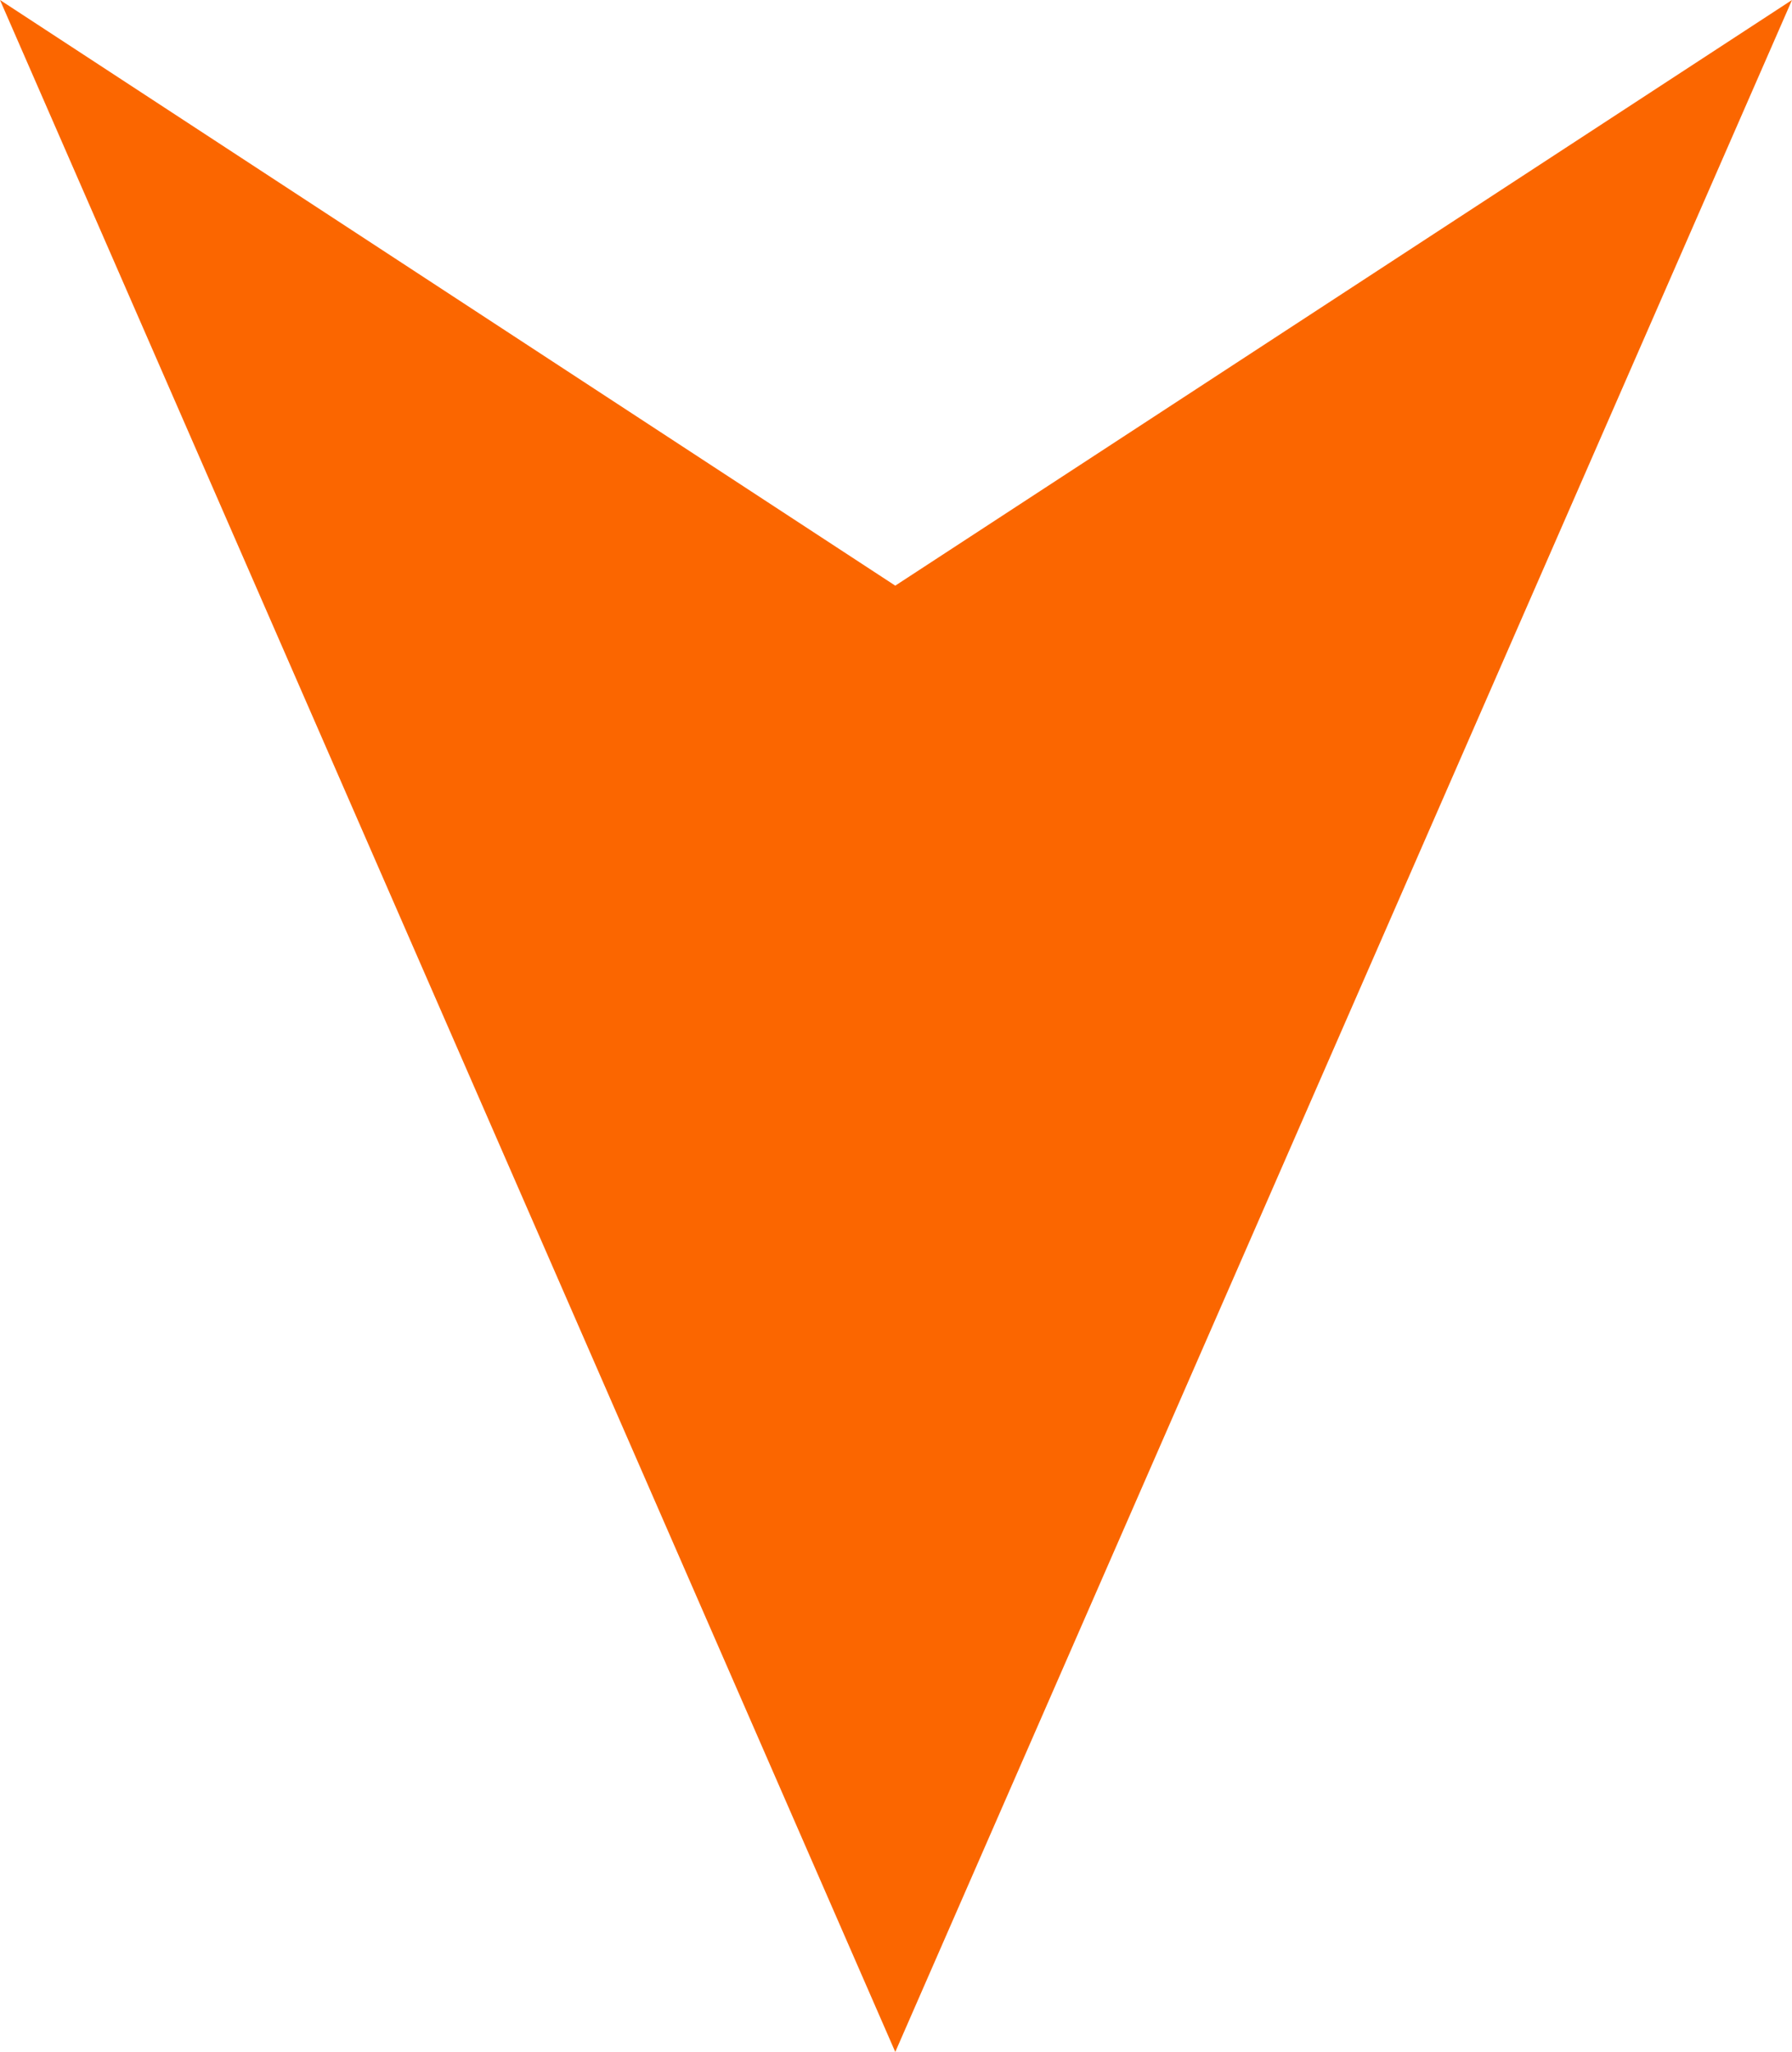 <?xml version="1.0" encoding="UTF-8"?>
<svg id="_レイヤー_2" data-name="レイヤー 2" xmlns="http://www.w3.org/2000/svg" viewBox="0 0 12.33 14.12">
  <defs>
    <style>
      .cls-1 {
        fill: #fb6600;
      }
    </style>
  </defs>
  <g id="text">
    <polygon class="cls-1" points="6.16 4.03 0 0 6.16 14.12 12.33 0 6.16 4.03"/>
  </g>
</svg>